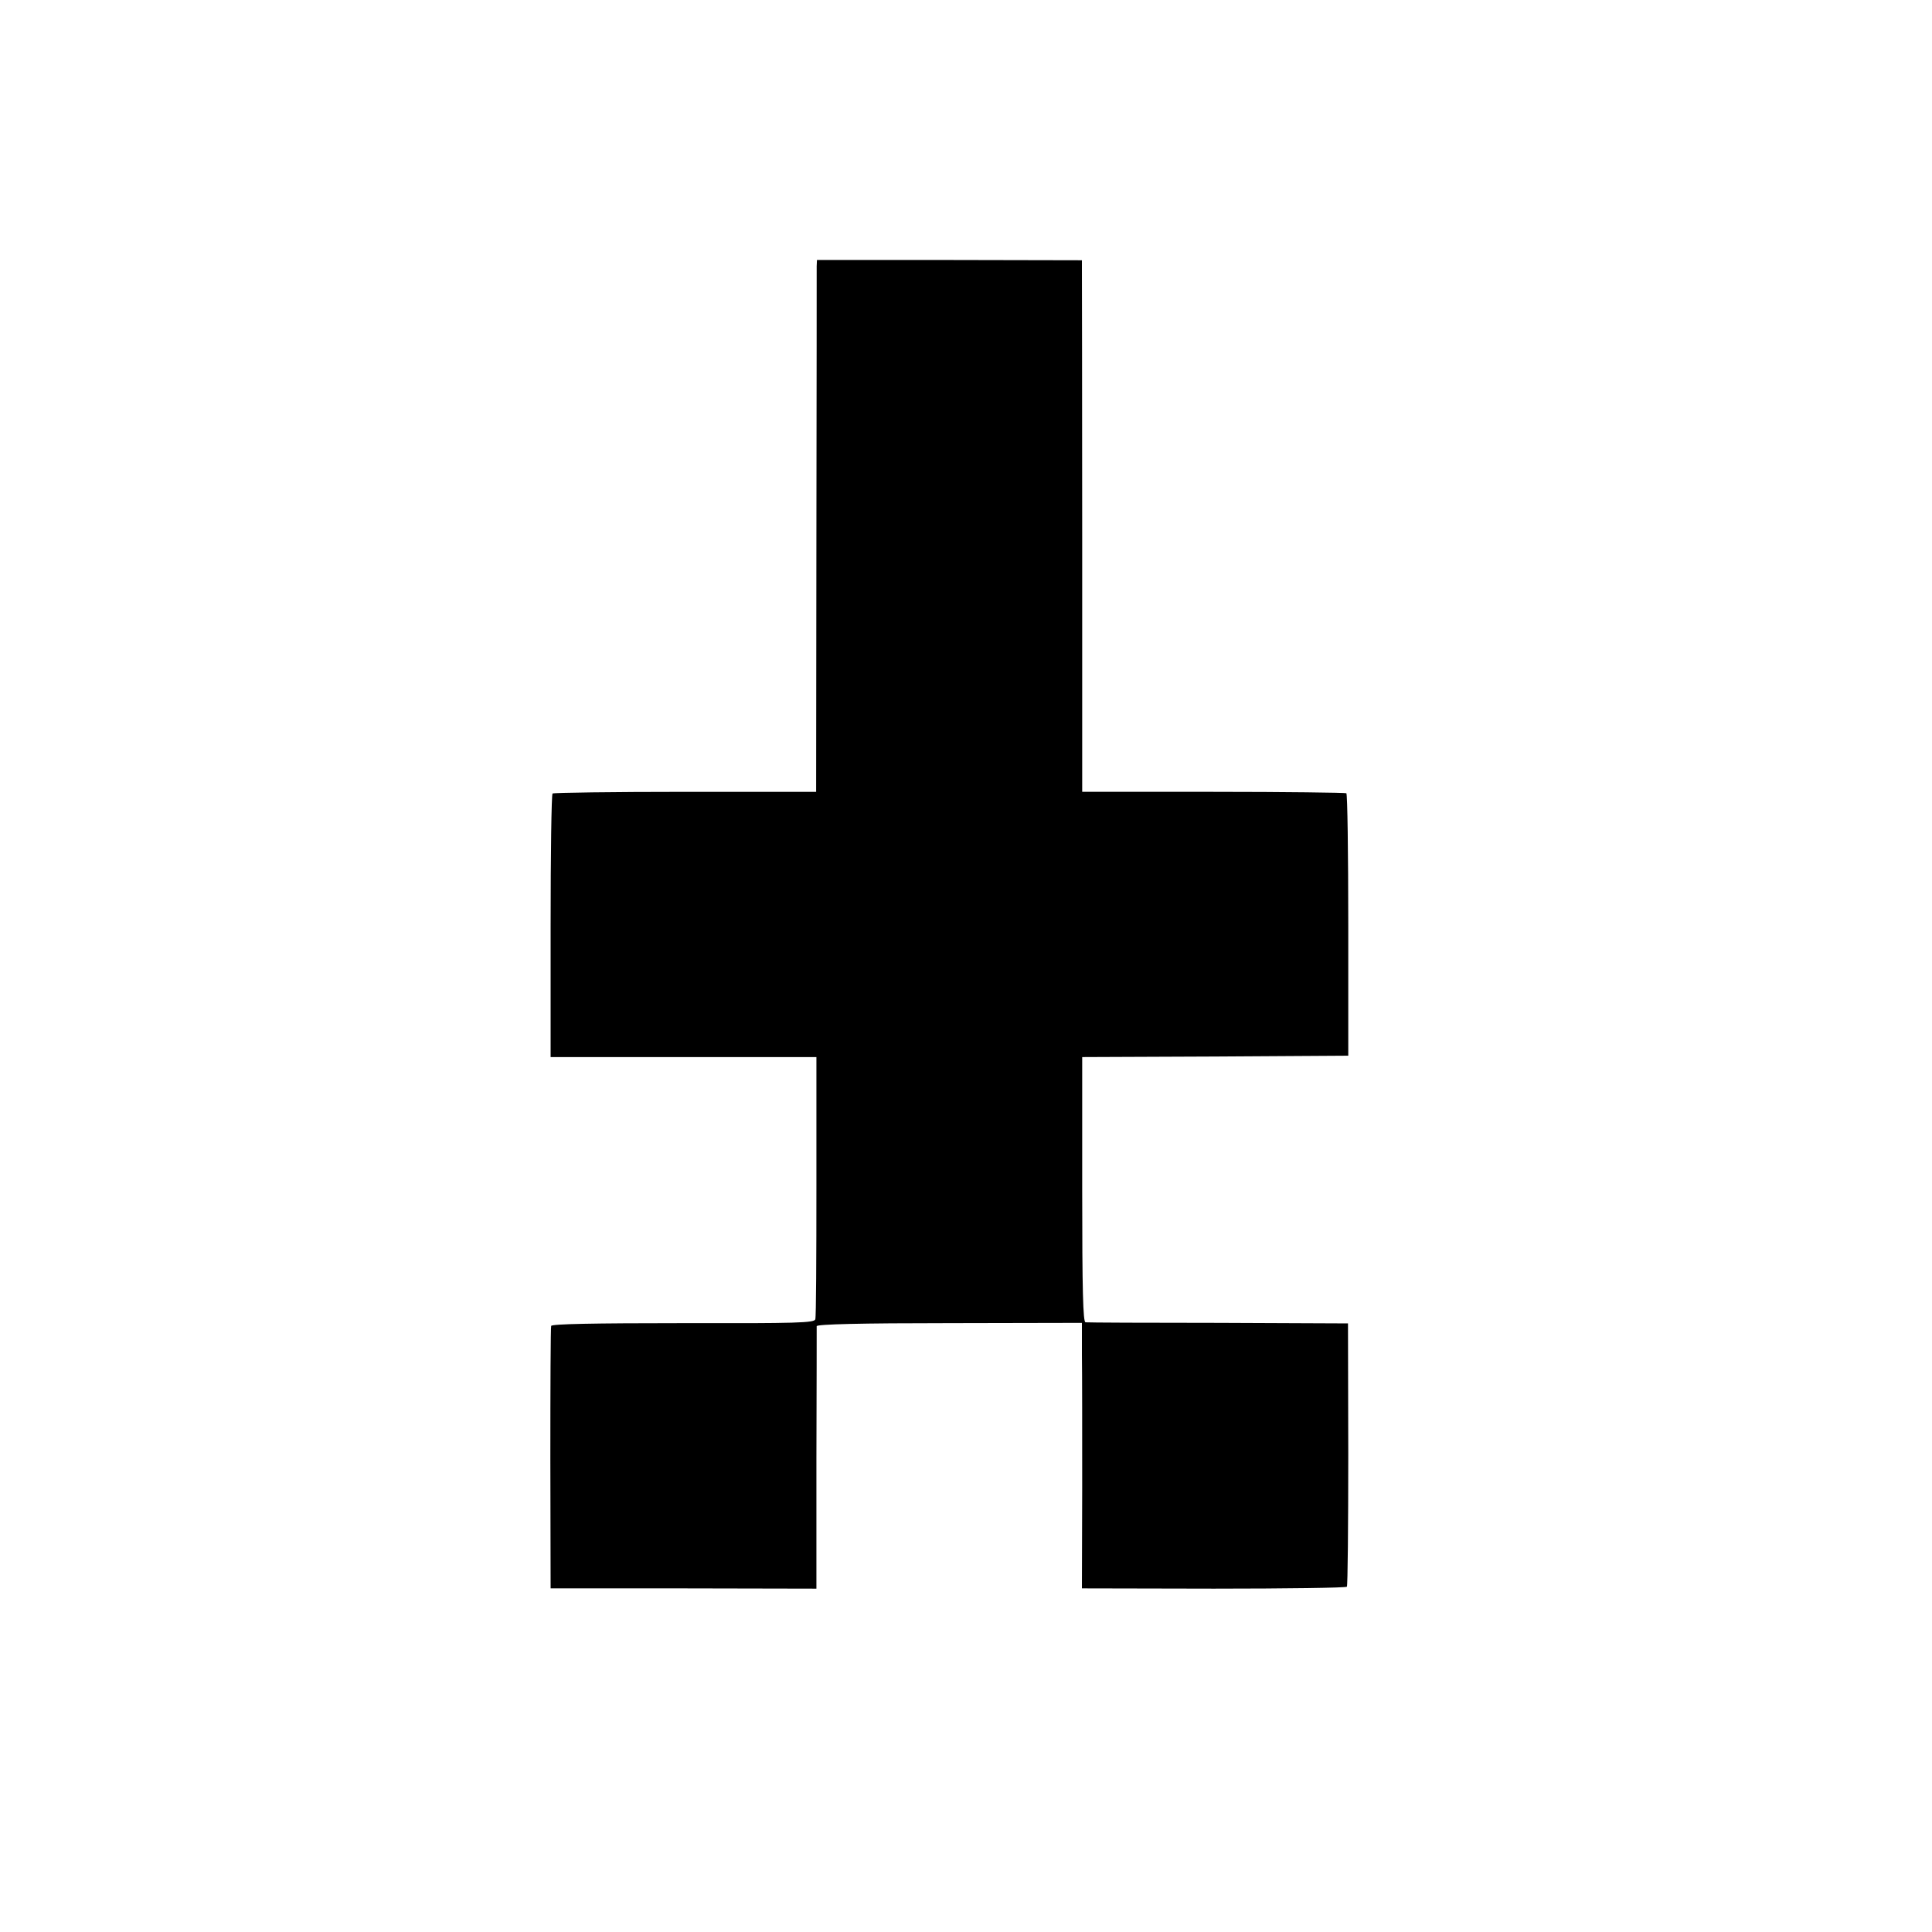 <?xml version="1.0" standalone="no"?>
<!DOCTYPE svg PUBLIC "-//W3C//DTD SVG 20010904//EN"
 "http://www.w3.org/TR/2001/REC-SVG-20010904/DTD/svg10.dtd">
<svg version="1.0" xmlns="http://www.w3.org/2000/svg"
 width="700pt" height="700pt" viewBox="0 0 700 700"
 preserveAspectRatio="xMidYMid meet">
<g transform="translate(0,700) scale(0.1,-0.1)"
fill="#000000" stroke="none">
<path d="M2959 6036 c0 -11 0 -445 -1 -963 l-1 -942 -474 0 c-261 0 -478 -3
-481 -6 -4 -4 -7 -220 -7 -481 l0 -474 481 0 482 0 0 -467 c0 -258 -1 -475 -4
-483 -3 -13 -65 -15 -479 -14 -326 0 -475 -3 -478 -10 -2 -6 -3 -222 -3 -481
l1 -470 481 0 482 -1 0 471 c1 258 1 475 1 480 1 7 157 11 481 11 l480 1 0
-116 c1 -64 1 -280 1 -481 l-1 -365 478 -1 c262 0 479 3 482 7 3 4 5 220 5
481 l-1 473 -469 2 c-259 0 -475 1 -482 2 -9 1 -12 115 -12 481 l0 480 482 2
482 3 0 473 c0 261 -3 476 -7 478 -4 2 -221 5 -482 5 l-475 0 0 927 c0 510 -1
943 -1 963 l0 36 -480 1 -480 0 -1 -22z"/>
</g>
</svg>
